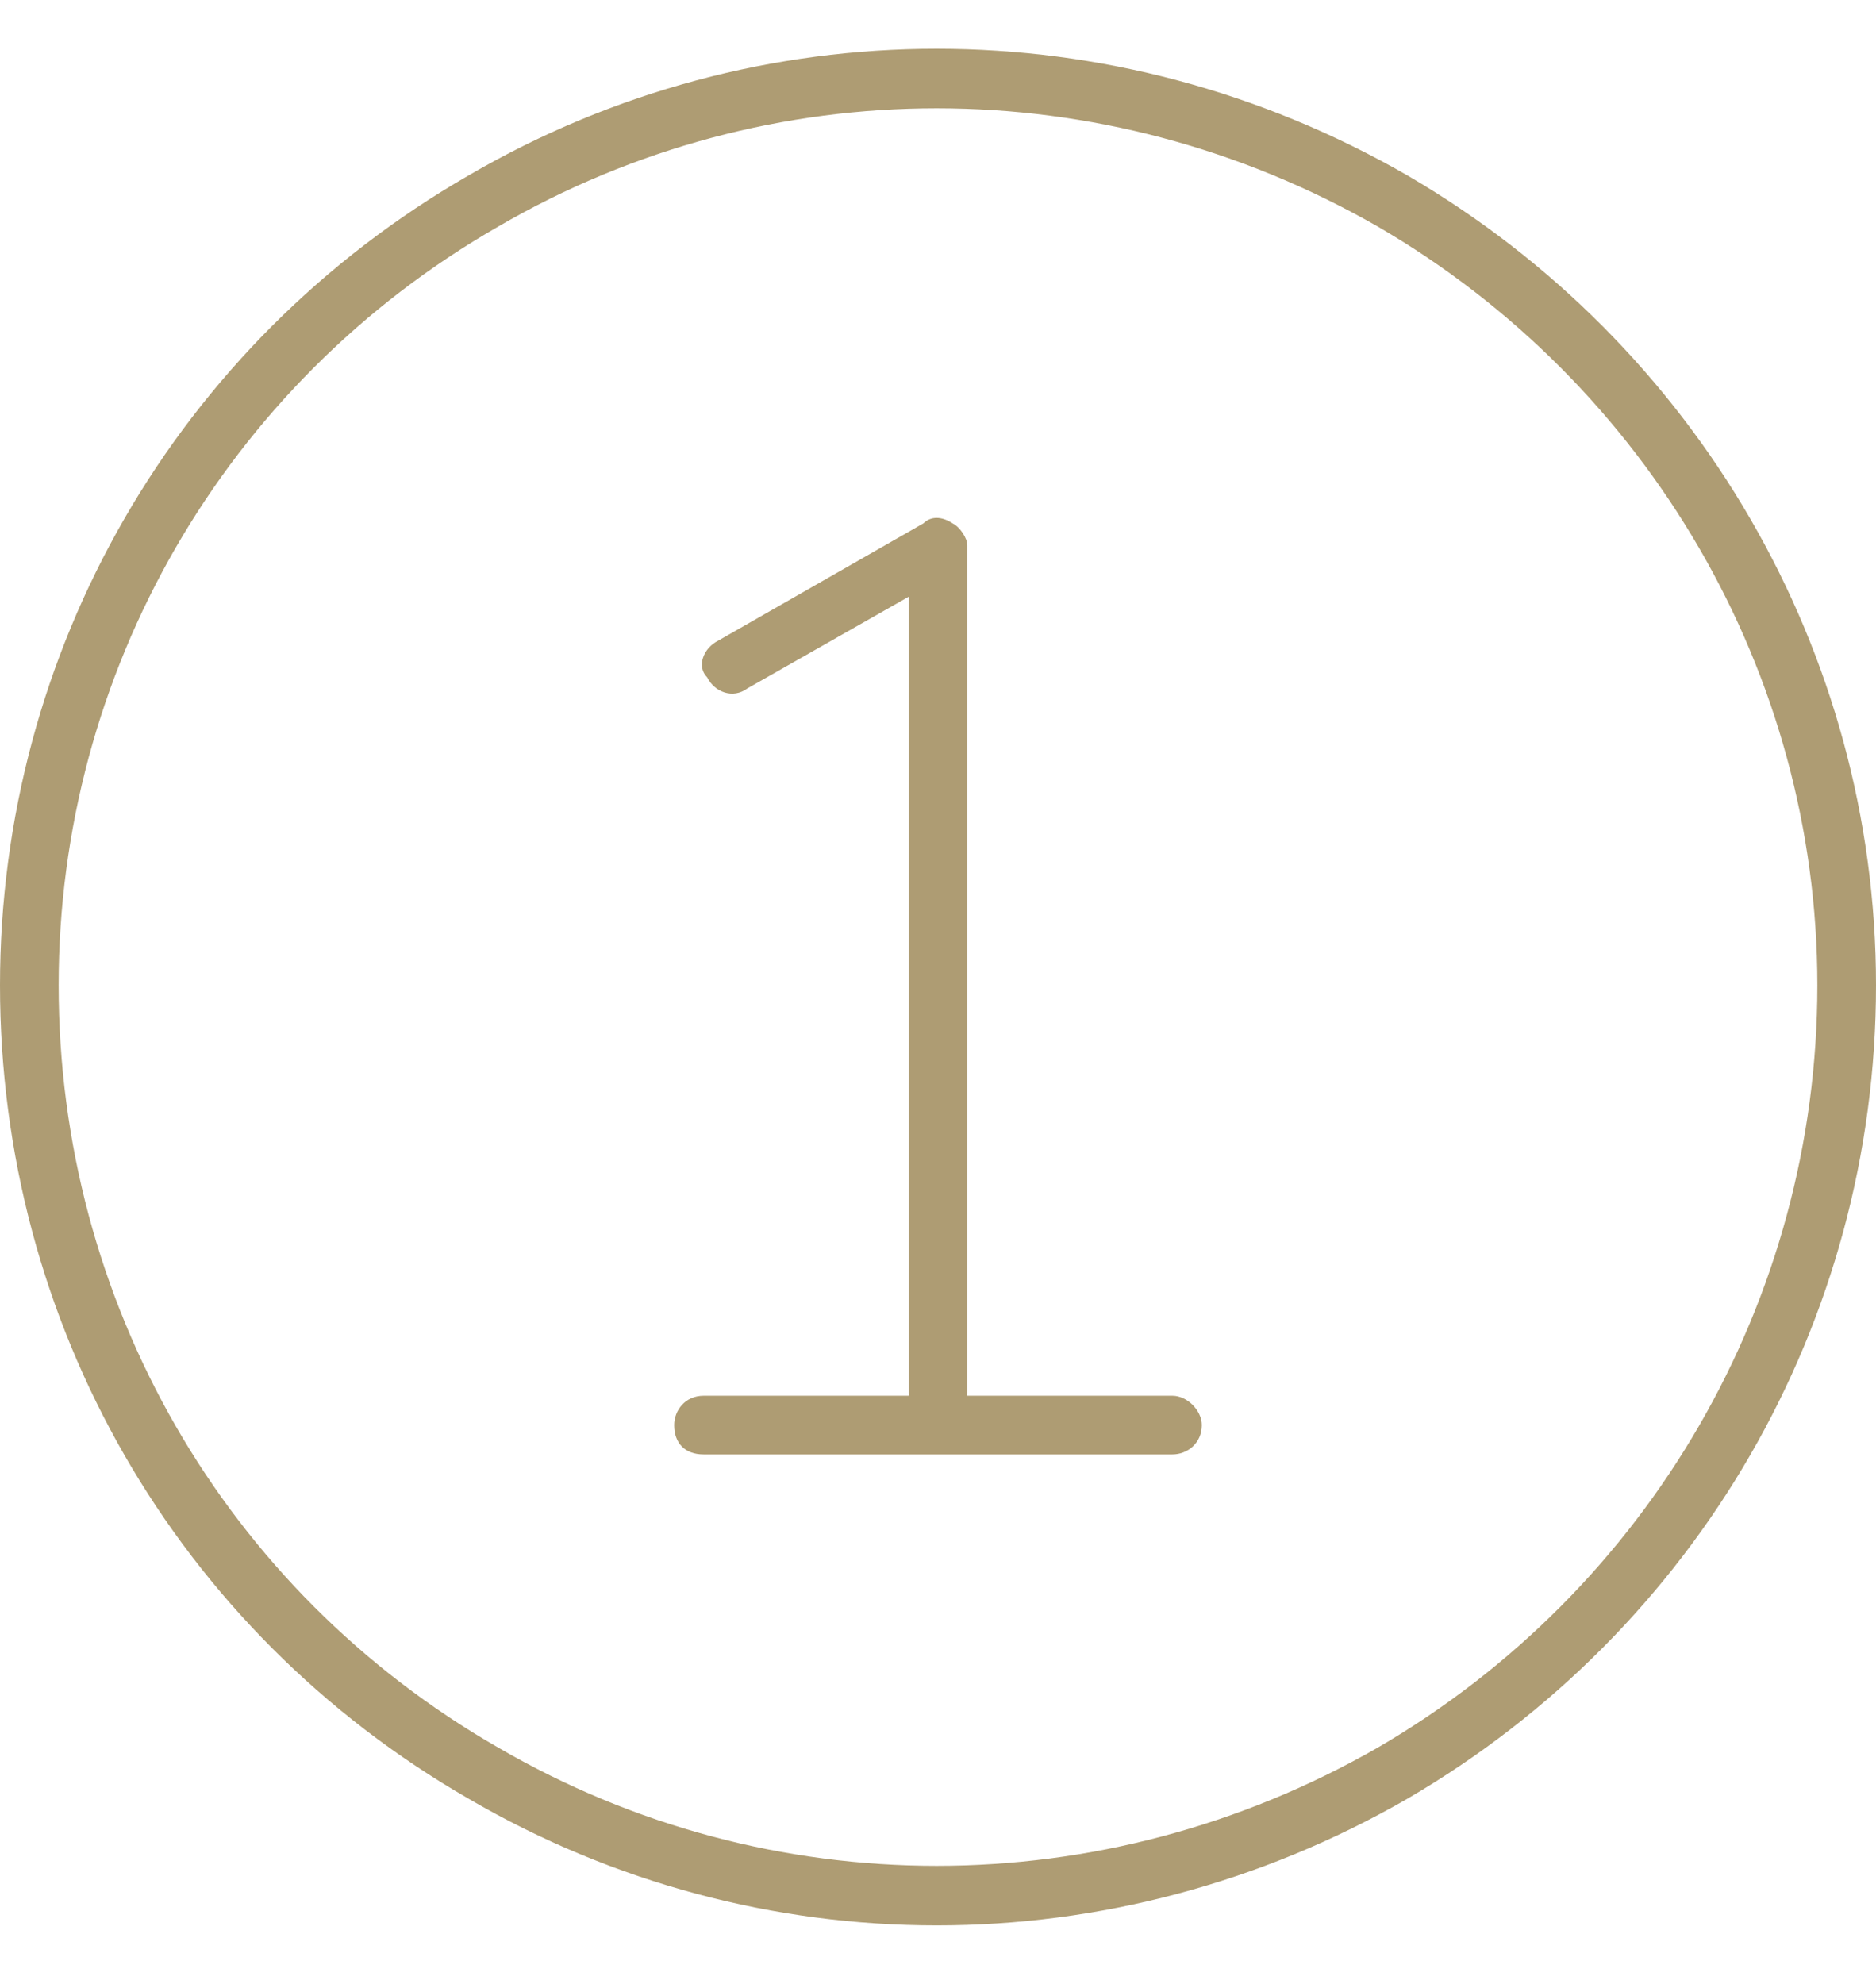 <svg width="70" height="74" viewBox="0 0 70 74" fill="none" xmlns="http://www.w3.org/2000/svg">
<path d="M67.812 36.75C67.812 25.129 61.523 14.328 51.406 8.449C41.152 2.57 28.711 2.57 18.594 8.449C8.34 14.328 2.188 25.129 2.188 36.75C2.188 48.508 8.34 59.309 18.594 65.188C28.711 71.066 41.152 71.066 51.406 65.188C61.523 59.309 67.812 48.508 67.812 36.75ZM0 36.75C0 24.309 6.562 12.824 17.5 6.535C28.301 0.246 41.562 0.246 52.5 6.535C63.301 12.824 70 24.309 70 36.75C70 49.328 63.301 60.812 52.5 67.102C41.562 73.391 28.301 73.391 17.5 67.102C6.562 60.812 0 49.328 0 36.75ZM35.547 19.523C35.82 19.66 36.094 20.07 36.094 20.344V52.062H43.75C44.297 52.062 44.844 52.609 44.844 53.156C44.844 53.84 44.297 54.25 43.75 54.25H35H26.25C25.566 54.25 25.156 53.84 25.156 53.156C25.156 52.609 25.566 52.062 26.25 52.062H33.906V22.258L27.891 25.676C27.344 26.086 26.66 25.812 26.387 25.266C25.977 24.855 26.25 24.172 26.797 23.898L34.453 19.523C34.727 19.25 35.137 19.25 35.547 19.523Z" fill="#AE9C73"/>
</svg>
